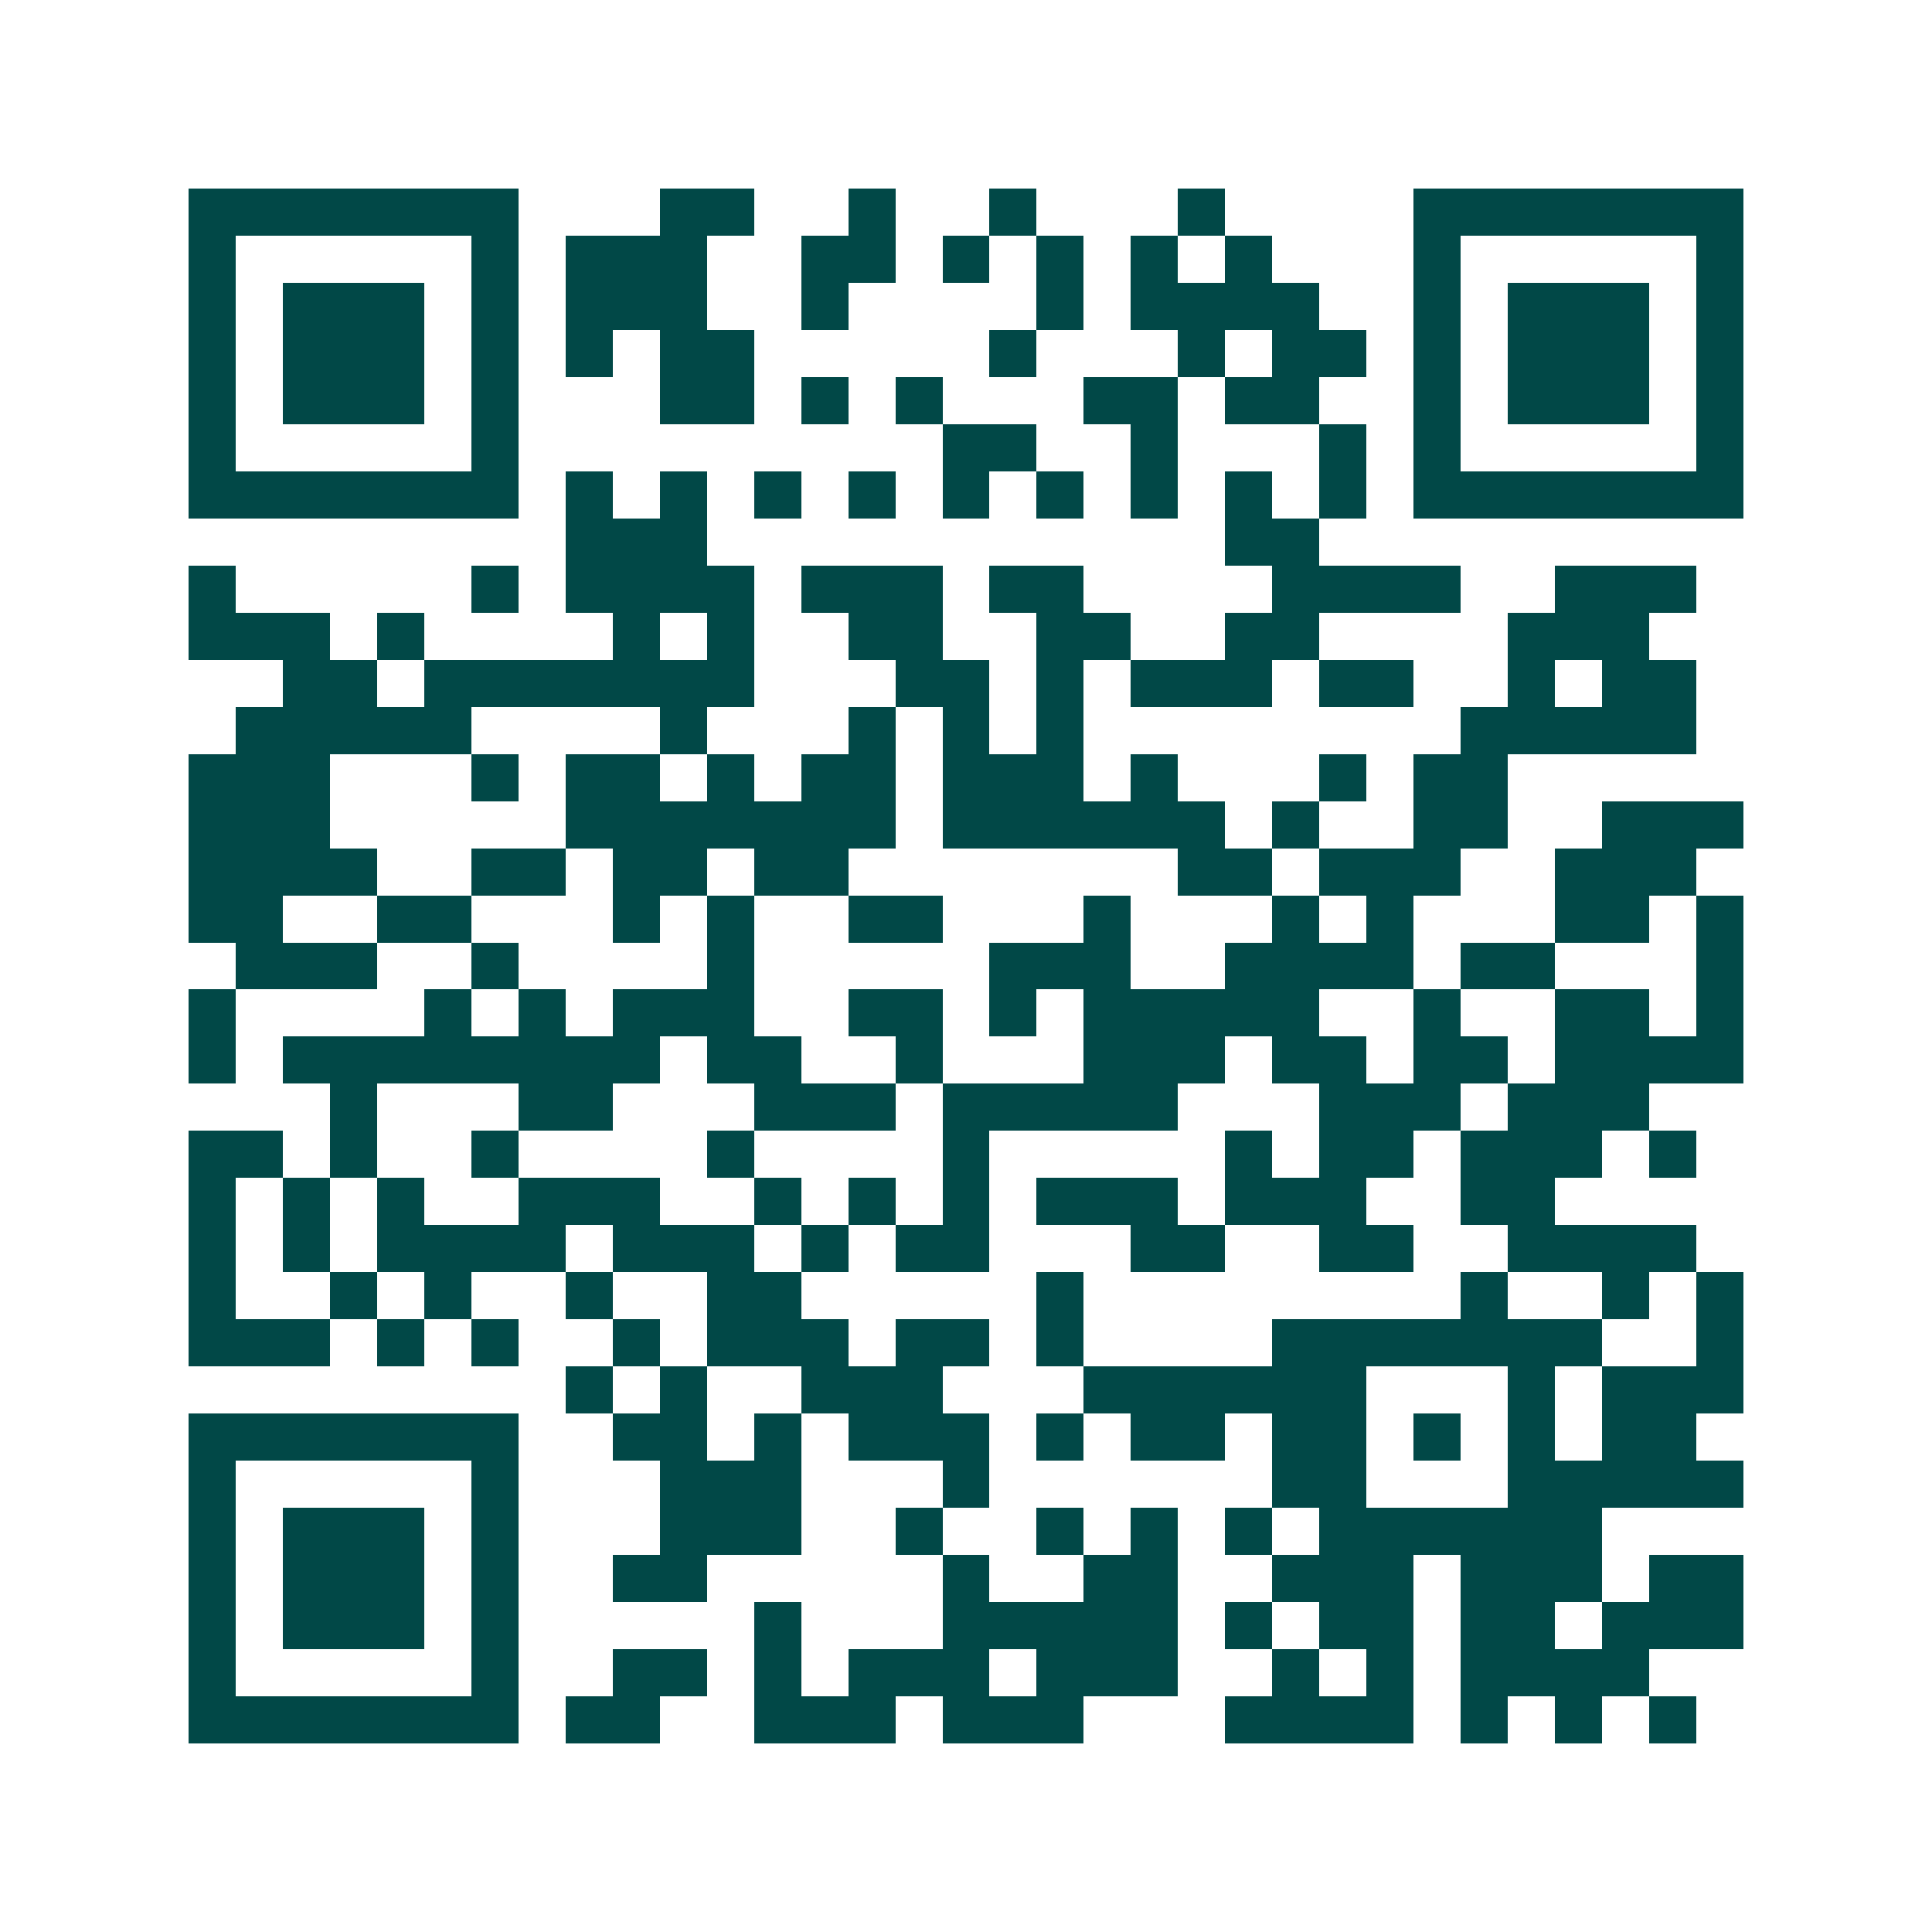 <svg xmlns="http://www.w3.org/2000/svg" width="200" height="200" viewBox="0 0 41 41" shape-rendering="crispEdges"><path fill="#ffffff" d="M0 0h41v41H0z"/><path stroke="#014847" d="M4 4.5h7m3 0h2m2 0h1m2 0h1m3 0h1m4 0h7M4 5.5h1m5 0h1m1 0h3m2 0h2m1 0h1m1 0h1m1 0h1m1 0h1m3 0h1m5 0h1M4 6.5h1m1 0h3m1 0h1m1 0h3m2 0h1m4 0h1m1 0h4m2 0h1m1 0h3m1 0h1M4 7.5h1m1 0h3m1 0h1m1 0h1m1 0h2m5 0h1m3 0h1m1 0h2m1 0h1m1 0h3m1 0h1M4 8.5h1m1 0h3m1 0h1m3 0h2m1 0h1m1 0h1m3 0h2m1 0h2m2 0h1m1 0h3m1 0h1M4 9.5h1m5 0h1m9 0h2m2 0h1m3 0h1m1 0h1m5 0h1M4 10.5h7m1 0h1m1 0h1m1 0h1m1 0h1m1 0h1m1 0h1m1 0h1m1 0h1m1 0h1m1 0h7M12 11.5h3m11 0h2M4 12.5h1m5 0h1m1 0h4m1 0h3m1 0h2m4 0h4m2 0h3M4 13.5h3m1 0h1m4 0h1m1 0h1m2 0h2m2 0h2m2 0h2m4 0h3M6 14.5h2m1 0h7m3 0h2m1 0h1m1 0h3m1 0h2m2 0h1m1 0h2M5 15.5h5m4 0h1m3 0h1m1 0h1m1 0h1m8 0h5M4 16.5h3m3 0h1m1 0h2m1 0h1m1 0h2m1 0h3m1 0h1m3 0h1m1 0h2M4 17.5h3m5 0h7m1 0h6m1 0h1m2 0h2m2 0h3M4 18.5h4m2 0h2m1 0h2m1 0h2m7 0h2m1 0h3m2 0h3M4 19.5h2m2 0h2m3 0h1m1 0h1m2 0h2m3 0h1m3 0h1m1 0h1m3 0h2m1 0h1M5 20.5h3m2 0h1m4 0h1m5 0h3m2 0h4m1 0h2m3 0h1M4 21.5h1m4 0h1m1 0h1m1 0h3m2 0h2m1 0h1m1 0h5m2 0h1m2 0h2m1 0h1M4 22.5h1m1 0h8m1 0h2m2 0h1m3 0h3m1 0h2m1 0h2m1 0h4M7 23.5h1m3 0h2m3 0h3m1 0h5m3 0h3m1 0h3M4 24.5h2m1 0h1m2 0h1m4 0h1m4 0h1m5 0h1m1 0h2m1 0h3m1 0h1M4 25.5h1m1 0h1m1 0h1m2 0h3m2 0h1m1 0h1m1 0h1m1 0h3m1 0h3m2 0h2M4 26.5h1m1 0h1m1 0h4m1 0h3m1 0h1m1 0h2m3 0h2m2 0h2m2 0h4M4 27.5h1m2 0h1m1 0h1m2 0h1m2 0h2m5 0h1m8 0h1m2 0h1m1 0h1M4 28.5h3m1 0h1m1 0h1m2 0h1m1 0h3m1 0h2m1 0h1m4 0h7m2 0h1M12 29.5h1m1 0h1m2 0h3m3 0h6m3 0h1m1 0h3M4 30.5h7m2 0h2m1 0h1m1 0h3m1 0h1m1 0h2m1 0h2m1 0h1m1 0h1m1 0h2M4 31.5h1m5 0h1m3 0h3m3 0h1m6 0h2m3 0h5M4 32.5h1m1 0h3m1 0h1m3 0h3m2 0h1m2 0h1m1 0h1m1 0h1m1 0h6M4 33.5h1m1 0h3m1 0h1m2 0h2m5 0h1m2 0h2m2 0h3m1 0h3m1 0h2M4 34.5h1m1 0h3m1 0h1m5 0h1m3 0h5m1 0h1m1 0h2m1 0h2m1 0h3M4 35.5h1m5 0h1m2 0h2m1 0h1m1 0h3m1 0h3m2 0h1m1 0h1m1 0h4M4 36.5h7m1 0h2m2 0h3m1 0h3m3 0h4m1 0h1m1 0h1m1 0h1"/></svg>
